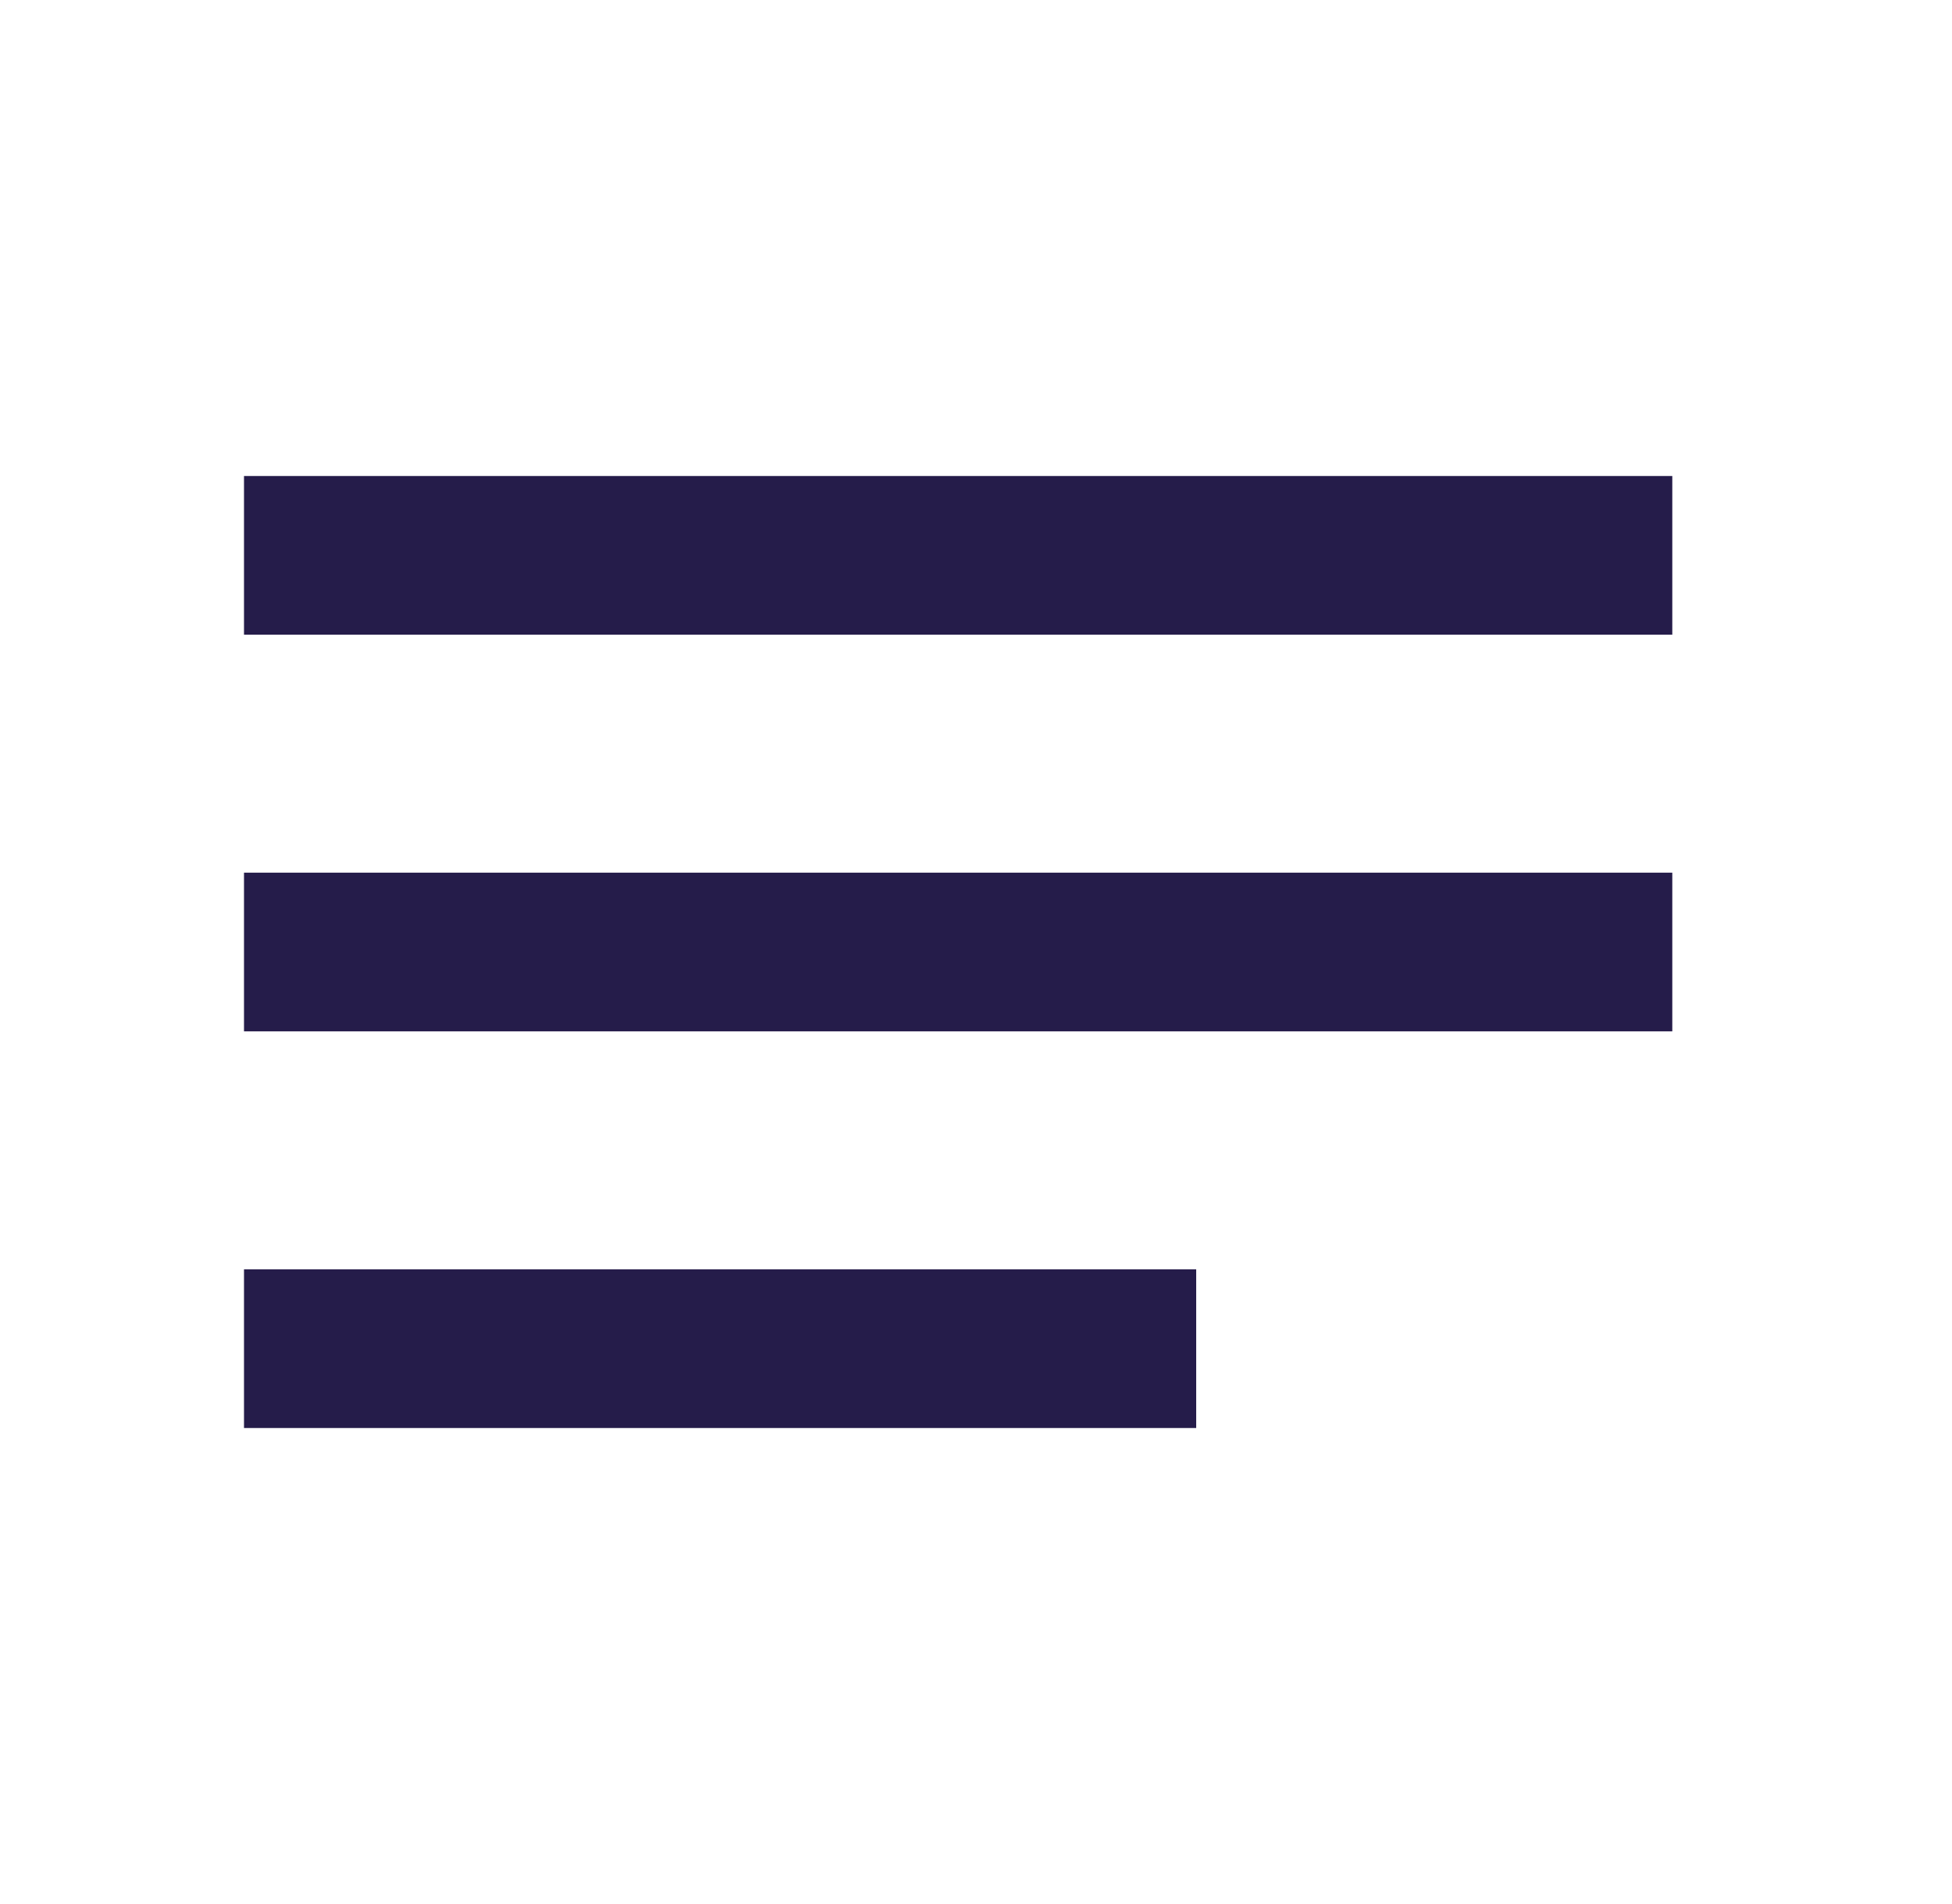 <svg width="41" height="40" viewBox="0 0 41 40" fill="none" xmlns="http://www.w3.org/2000/svg">
<path d="M5.125 30V26.667H25.125V30H5.125ZM5.125 21.667V18.333H35.125V21.667H5.125ZM5.125 13.333V10H35.125V13.333H5.125Z" fill="#251C4A"/>
</svg>
